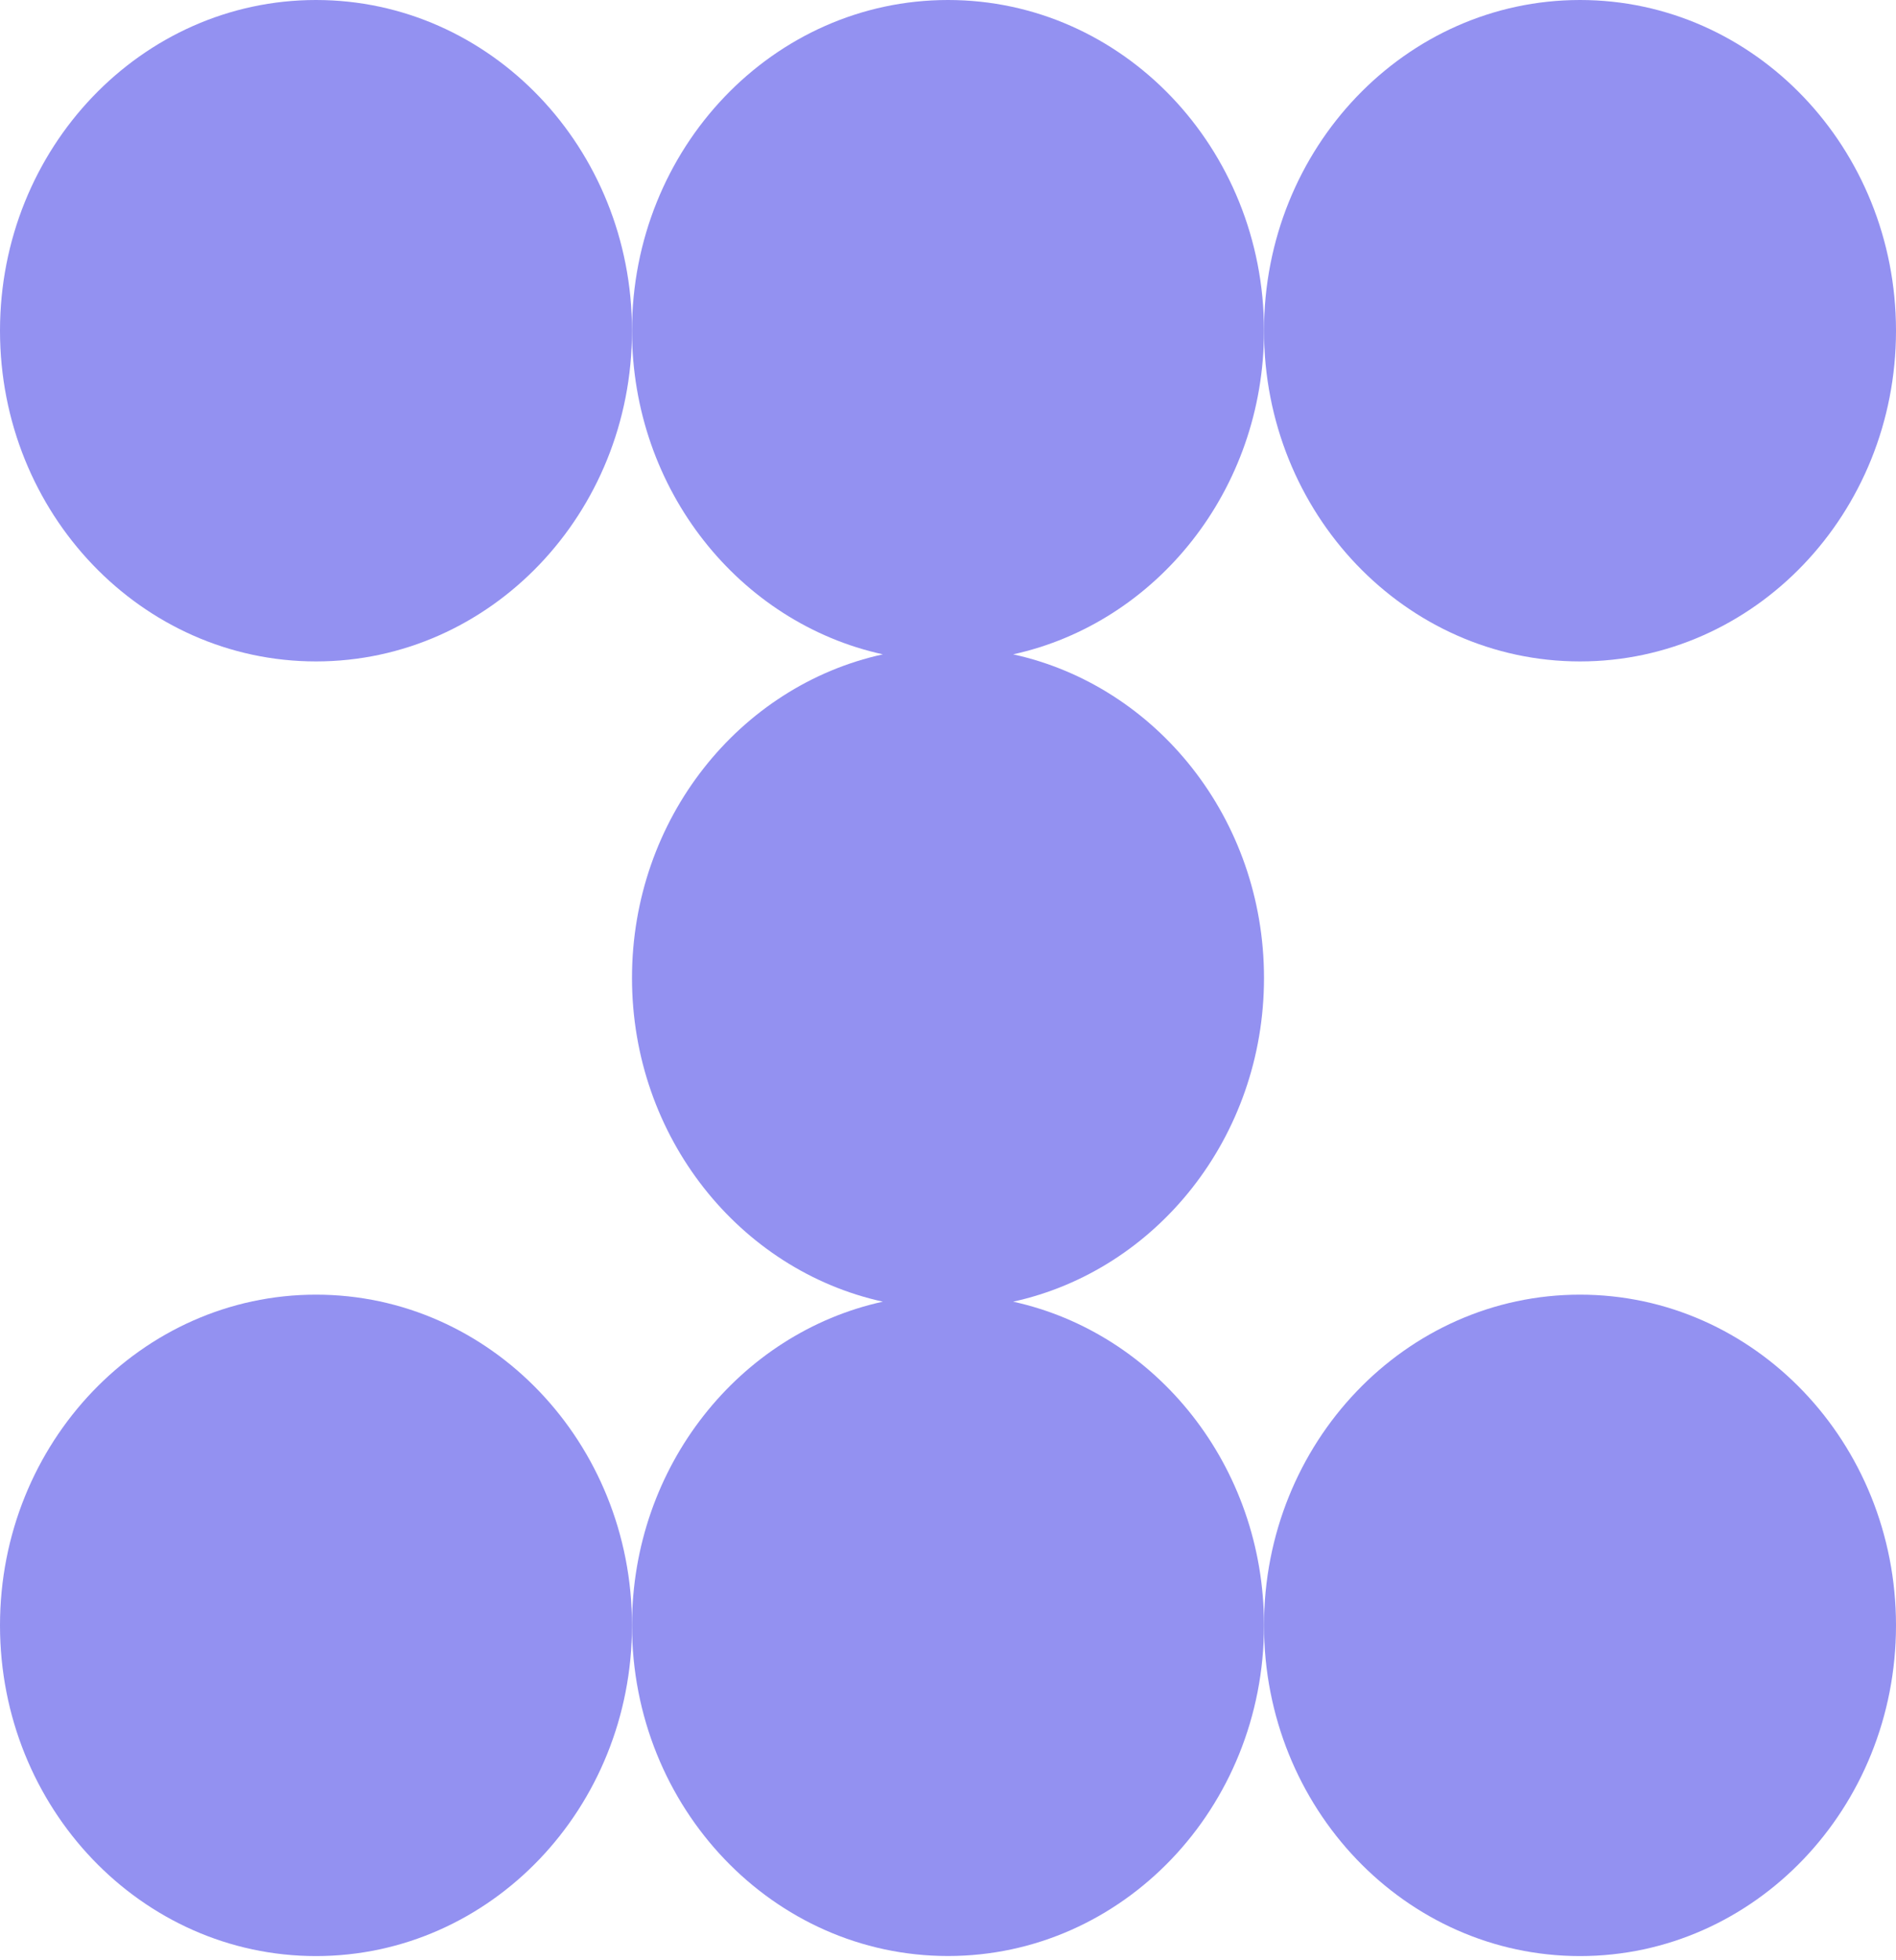 <?xml version="1.0" encoding="UTF-8"?> <svg xmlns="http://www.w3.org/2000/svg" width="30" height="31" viewBox="0 0 30 31" fill="none"><path d="M5 10.46C7.761 10.46 10 8.119 10 5.23C10 2.342 7.761 0 5 0C2.239 0 0 2.342 0 5.23C0 8.119 2.239 10.46 5 10.46Z" fill="#9391F1"></path><path d="M25 10.46C27.761 10.46 30 8.12 30 5.23C30 2.341 27.761 0 25 0C22.239 0 20 2.341 20 5.23C20 8.12 22.239 10.46 25 10.46Z" fill="#9391F1"></path><path d="M5 30.934C7.761 30.934 10 28.593 10 25.704C10 22.816 7.761 20.474 5 20.474C2.239 20.474 0 22.816 0 25.704C0 28.593 2.239 30.934 5 30.934Z" fill="#9391F1"></path><path d="M16.031 20.585C18.297 20.089 20 17.985 20 15.466C20 12.946 18.297 10.845 16.031 10.348C18.297 9.851 20 7.748 20 5.23C20 2.341 17.762 0 15 0C12.238 0 10 2.341 10 5.23C10 7.749 11.702 9.851 13.969 10.348C11.702 10.845 10 12.948 10 15.466C10 17.983 11.702 20.087 13.969 20.585C11.702 21.082 10 23.185 10 25.703C10 28.593 12.239 30.933 15 30.933C17.761 30.933 20 28.593 20 25.703C20 23.184 18.297 21.082 16.031 20.585Z" fill="#9391F1"></path><path d="M25 20.474C22.238 20.474 20 22.815 20 25.704C20 28.594 22.239 30.934 25 30.934C27.761 30.934 30 28.594 30 25.704C30 22.815 27.761 20.474 25 20.474Z" fill="#9391F1"></path></svg> 